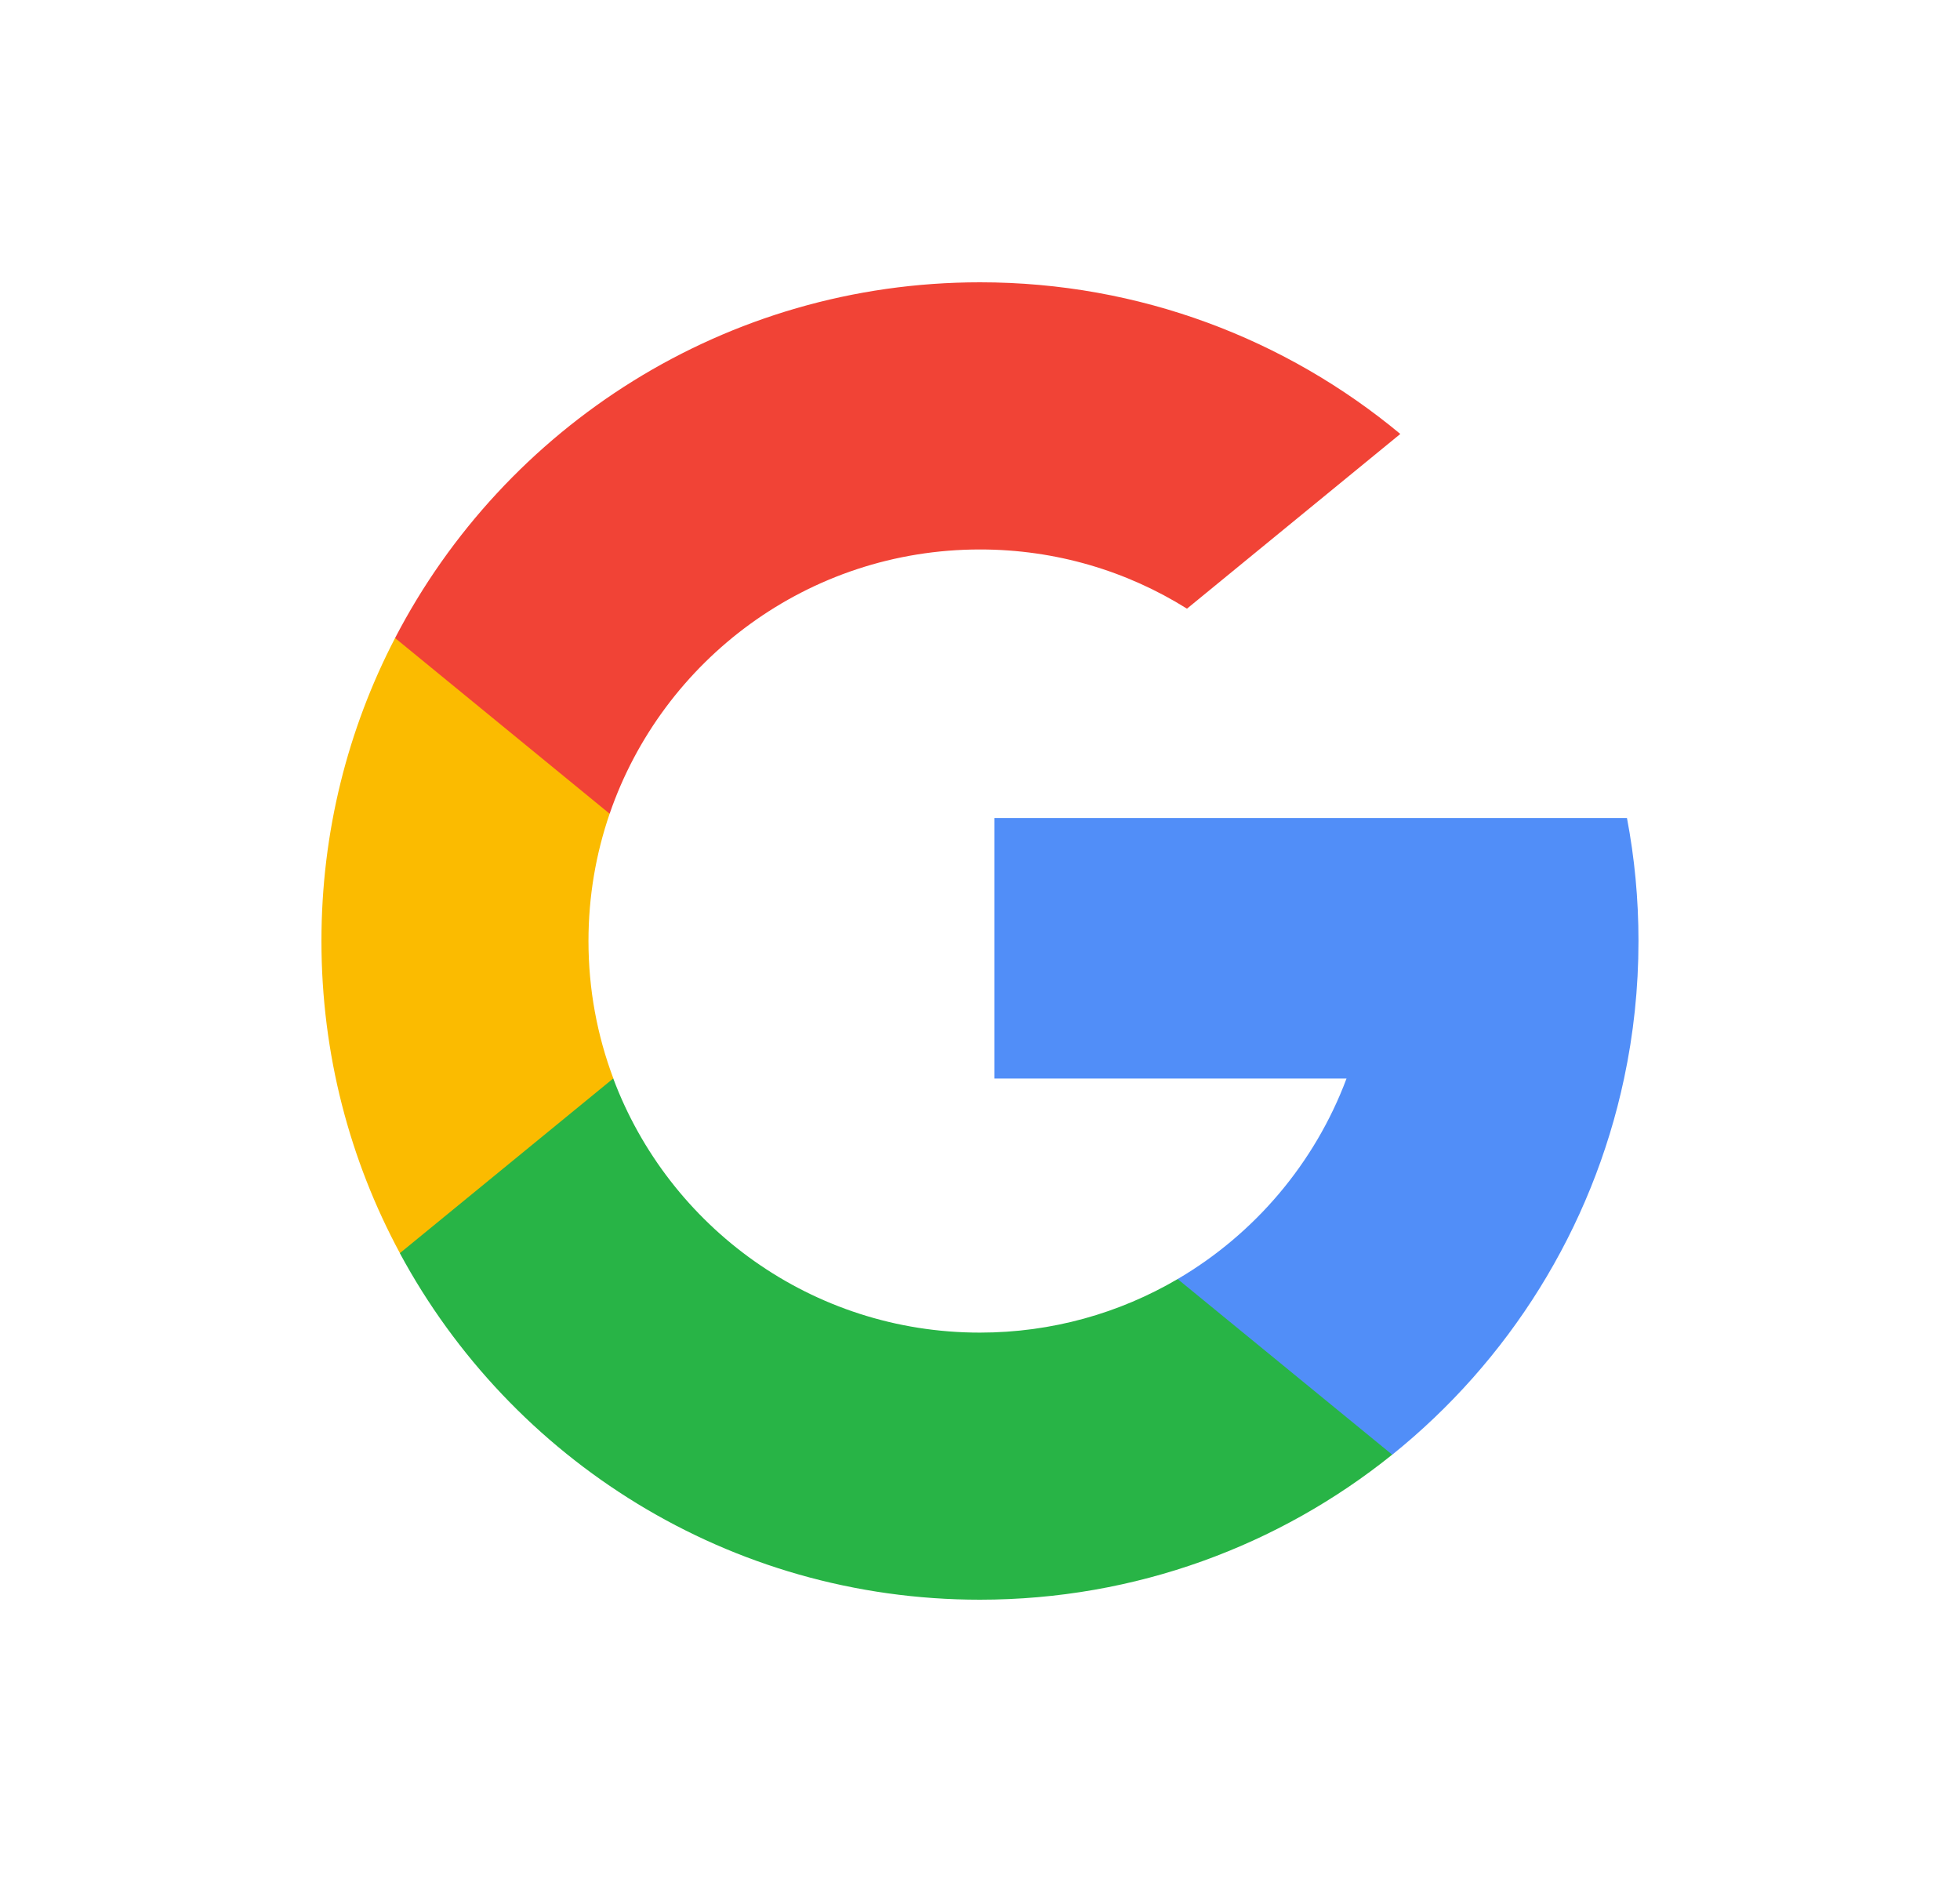 <svg width="25" height="24" viewBox="0 0 25 24" fill="none" xmlns="http://www.w3.org/2000/svg">
<g clip-path="url(#clip0_13991_19178)">
<path d="M7.823 13.752L7.238 15.936L5.101 15.981C4.462 14.796 4.1 13.441 4.1 12C4.1 10.607 4.438 9.294 5.039 8.137H5.039L6.942 8.486L7.776 10.377C7.601 10.886 7.506 11.432 7.506 12C7.506 12.617 7.618 13.207 7.823 13.752Z" fill="#FBBB00"/>
<path d="M20.752 10.431C20.849 10.939 20.899 11.464 20.899 12C20.899 12.601 20.836 13.188 20.715 13.754C20.306 15.68 19.238 17.361 17.758 18.551L17.757 18.55L15.361 18.428L15.021 16.311C16.003 15.735 16.771 14.833 17.175 13.754H12.684V10.431H17.241H20.752Z" fill="#518EF8"/>
<path d="M17.757 18.55L17.757 18.551C16.318 19.708 14.489 20.4 12.498 20.4C9.3 20.4 6.518 18.612 5.1 15.981L7.822 13.753C8.531 15.646 10.357 16.994 12.498 16.994C13.419 16.994 14.281 16.745 15.021 16.311L17.757 18.55Z" fill="#28B446"/>
<path d="M17.861 5.534L15.14 7.762C14.375 7.283 13.47 7.007 12.5 7.007C10.31 7.007 8.45 8.416 7.776 10.377L5.04 8.137H5.039C6.437 5.442 9.253 3.6 12.5 3.6C14.538 3.6 16.407 4.326 17.861 5.534Z" fill="#F14336"/>
</g>
<defs>
<clipPath id="clip0_13991_19178">
<rect width="24" height="24" fill="white" transform="translate(0.5)"/>
</clipPath>
</defs>
</svg>
